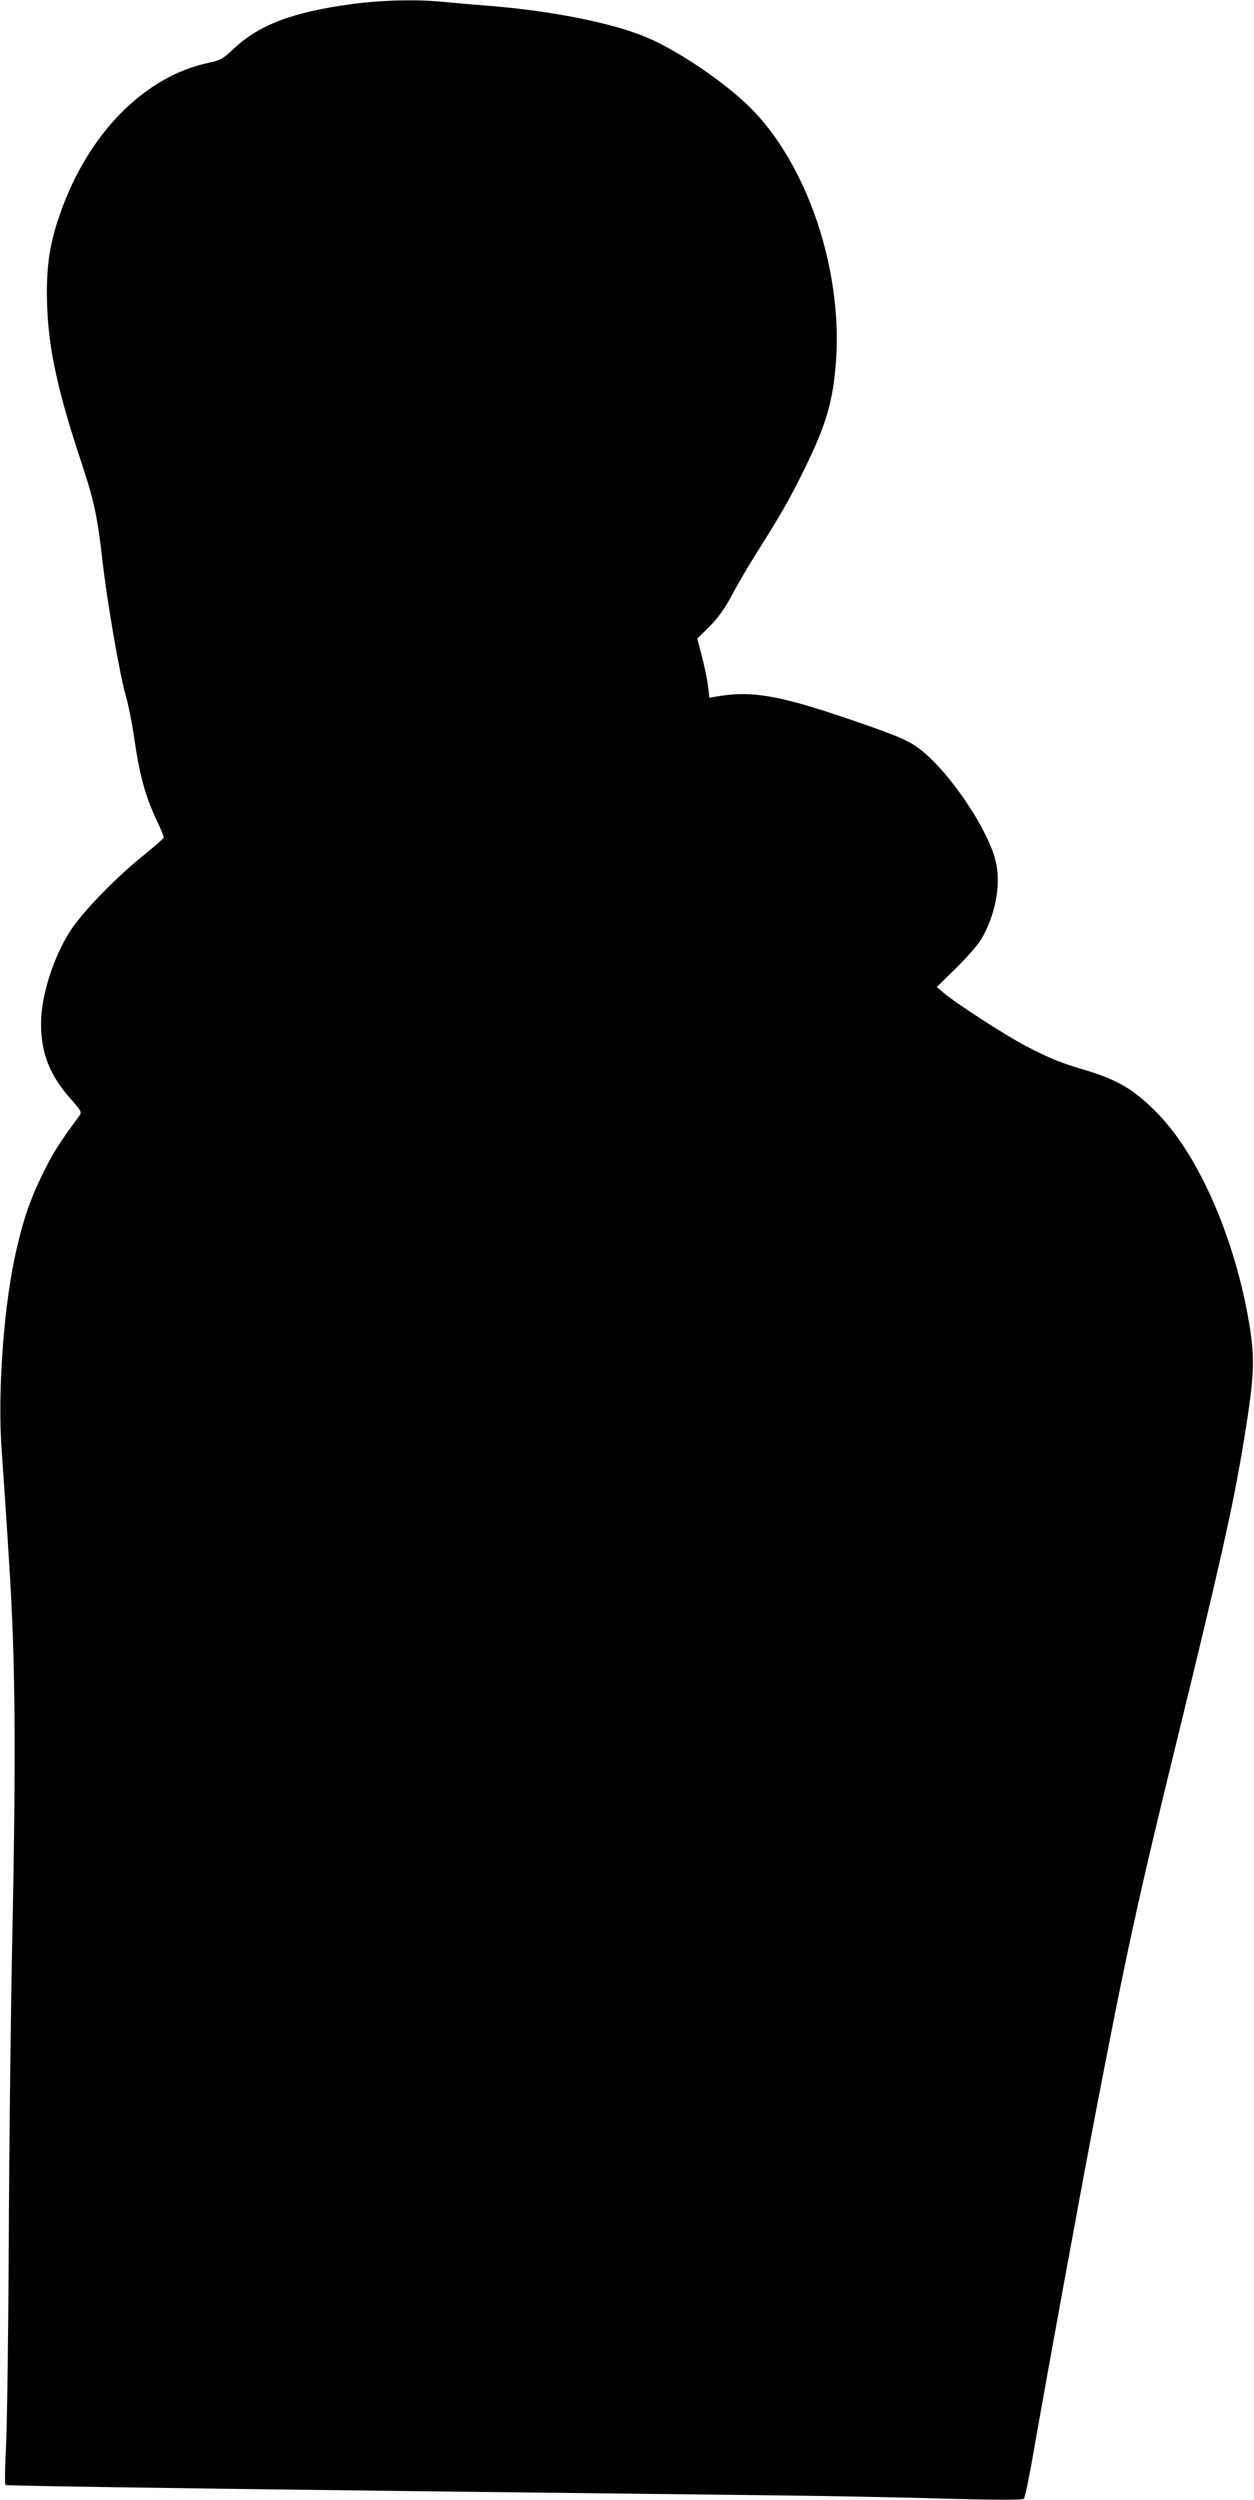 <?xml version="1.0" standalone="no"?>
<!DOCTYPE svg PUBLIC "-//W3C//DTD SVG 20010904//EN"
 "http://www.w3.org/TR/2001/REC-SVG-20010904/DTD/svg10.dtd">
<svg version="1.0" xmlns="http://www.w3.org/2000/svg"
 width="642pt" height="1280pt" viewBox="0 0 642 1280"
 preserveAspectRatio="xMidYMid meet">
<g transform="translate(0,1280) scale(0.1,-0.1)"
fill="#000000" stroke="none">
<path d="M1800 12779 c-301 -41 -471 -105 -603 -228 -53 -51 -70 -60 -122 -71
-334 -68 -625 -363 -769 -779 -48 -137 -66 -247 -66 -395 0 -256 45 -479 181
-887 61 -185 78 -264 104 -494 24 -209 90 -591 119 -686 13 -46 34 -150 45
-230 25 -175 56 -287 111 -404 23 -47 40 -90 38 -94 -2 -5 -52 -49 -113 -98
-143 -117 -301 -281 -364 -377 -87 -134 -151 -335 -151 -476 0 -151 45 -266
151 -385 53 -59 58 -69 47 -85 -105 -142 -137 -193 -187 -295 -65 -132 -98
-227 -135 -385 -66 -277 -100 -737 -77 -1040 6 -85 24 -344 38 -575 32 -498
36 -954 15 -1965 -7 -344 -15 -1016 -17 -1495 -2 -478 -9 -955 -14 -1060 -6
-104 -7 -193 -3 -197 6 -6 1445 -25 3927 -53 264 -3 659 -10 878 -17 280 -7
401 -8 409 0 6 6 30 124 54 264 68 391 228 1263 305 1668 161 843 227 1146
425 1952 213 872 281 1171 333 1478 62 368 68 461 38 645 -72 437 -255 861
-467 1081 -117 121 -203 174 -366 223 -133 39 -190 62 -314 127 -105 55 -354
216 -420 272 l-34 29 101 99 c55 54 113 121 128 148 69 119 98 265 76 381 -31
166 -247 487 -404 599 -48 34 -107 60 -262 114 -435 152 -578 179 -767 146
l-36 -6 -7 58 c-4 33 -18 101 -31 152 l-24 93 63 62 c44 44 78 92 117 165 30
57 88 156 129 220 119 188 168 274 245 432 106 217 141 337 156 540 34 472
-148 1010 -440 1300 -133 132 -375 295 -535 361 -176 73 -486 134 -800 159
-77 6 -181 15 -232 20 -134 14 -319 10 -473 -11z"/>
</g>
</svg>
